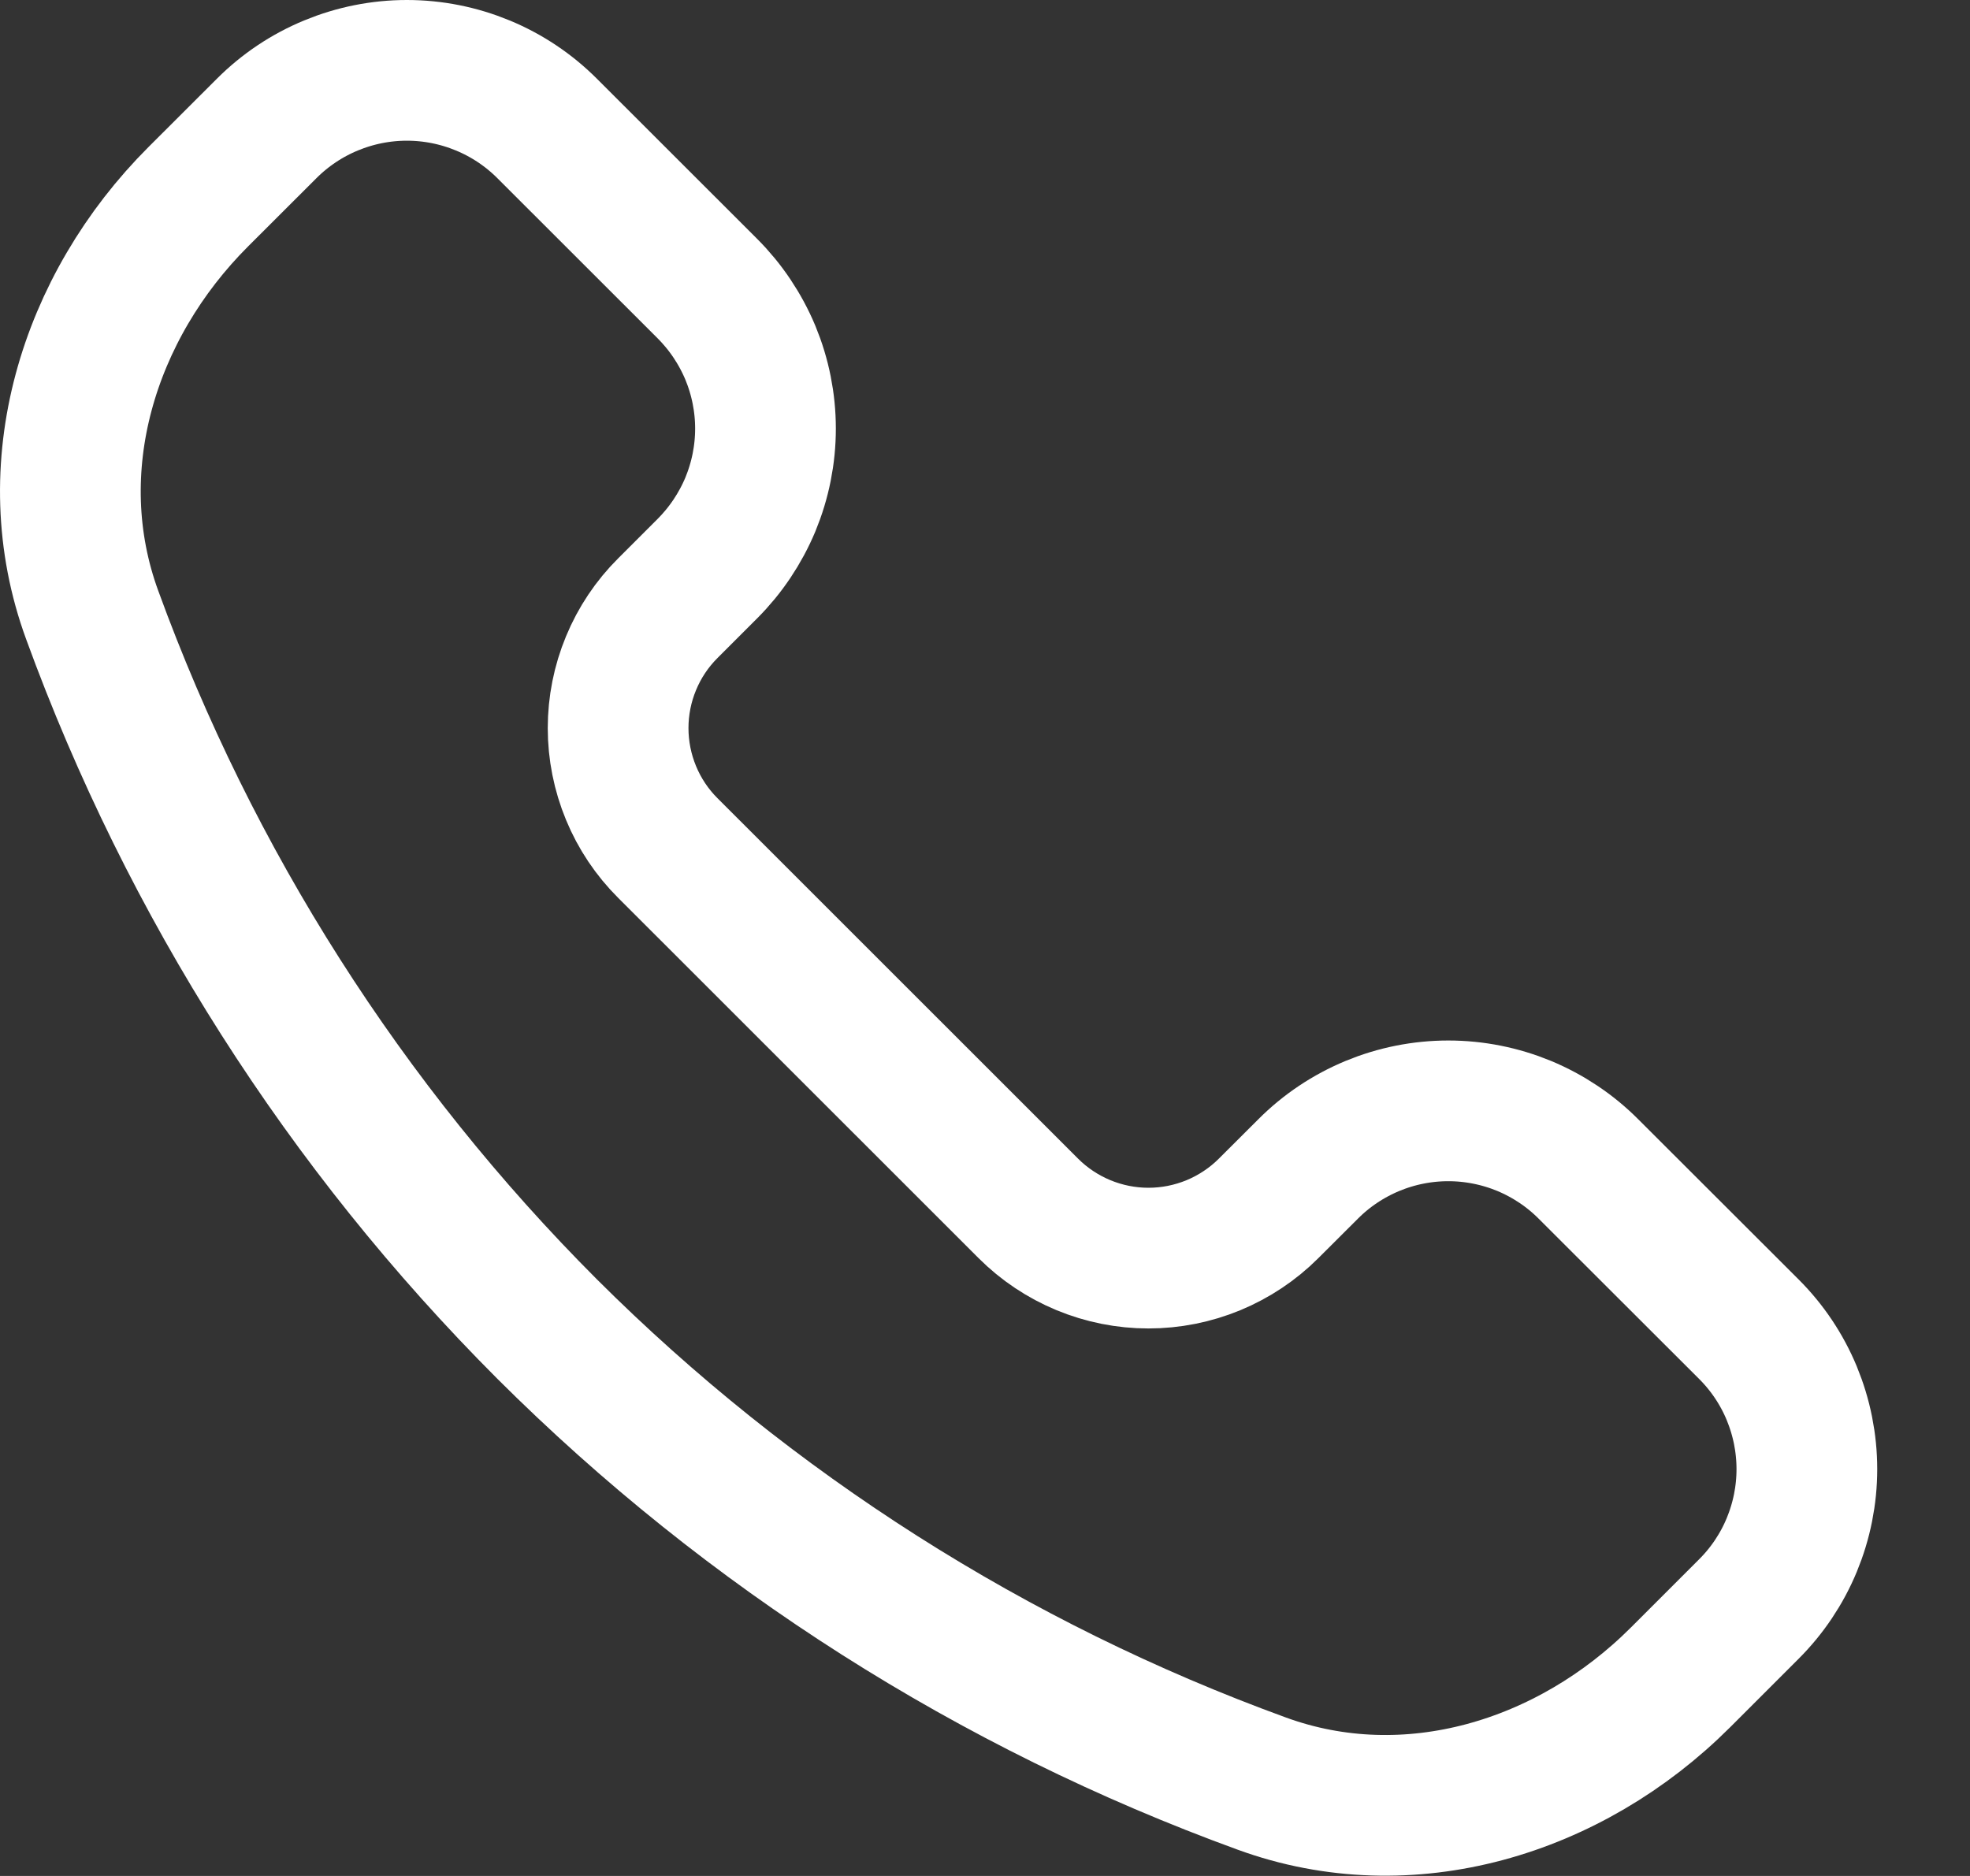 <svg width="21" height="20" viewBox="0 0 21 20" fill="none" xmlns="http://www.w3.org/2000/svg">
<rect x="0" y="0" width="21" height="20" fill="#333333" stroke="none"/>
<path d="M5.832 14.169C3.68 12.015 2.025 9.417 0.983 6.557C0.41 4.993 0.935 3.275 2.114 2.097L2.843 1.369C3.039 1.173 3.272 1.017 3.529 0.911C3.785 0.805 4.06 0.75 4.337 0.75C4.615 0.75 4.89 0.805 5.146 0.911C5.403 1.017 5.636 1.173 5.832 1.369L7.54 3.076C7.736 3.272 7.892 3.505 7.999 3.761C8.105 4.017 8.16 4.292 8.16 4.569C8.16 4.847 8.105 5.121 7.999 5.378C7.892 5.634 7.736 5.867 7.54 6.063L7.12 6.483C6.951 6.651 6.818 6.85 6.727 7.07C6.636 7.289 6.589 7.525 6.589 7.762C6.589 8 6.636 8.235 6.727 8.455C6.818 8.675 6.951 8.874 7.12 9.042L10.962 12.883C11.13 13.051 11.33 13.184 11.549 13.275C11.769 13.366 12.005 13.413 12.242 13.413C12.48 13.413 12.716 13.366 12.936 13.275C13.155 13.184 13.355 13.051 13.523 12.883L13.944 12.463C14.14 12.266 14.373 12.111 14.63 12.004C14.886 11.898 15.161 11.843 15.439 11.843C15.716 11.843 15.991 11.898 16.248 12.004C16.504 12.111 16.737 12.266 16.933 12.463L18.641 14.169C18.838 14.365 18.994 14.598 19.1 14.854C19.206 15.111 19.261 15.385 19.261 15.663C19.261 15.94 19.206 16.215 19.1 16.471C18.994 16.727 18.838 16.96 18.641 17.156L17.913 17.884C16.734 19.062 15.015 19.587 13.45 19.015C10.588 17.973 7.988 16.32 5.832 14.169Z" stroke="white" stroke-width="1.5" stroke-linejoin="round"/>
</svg>
